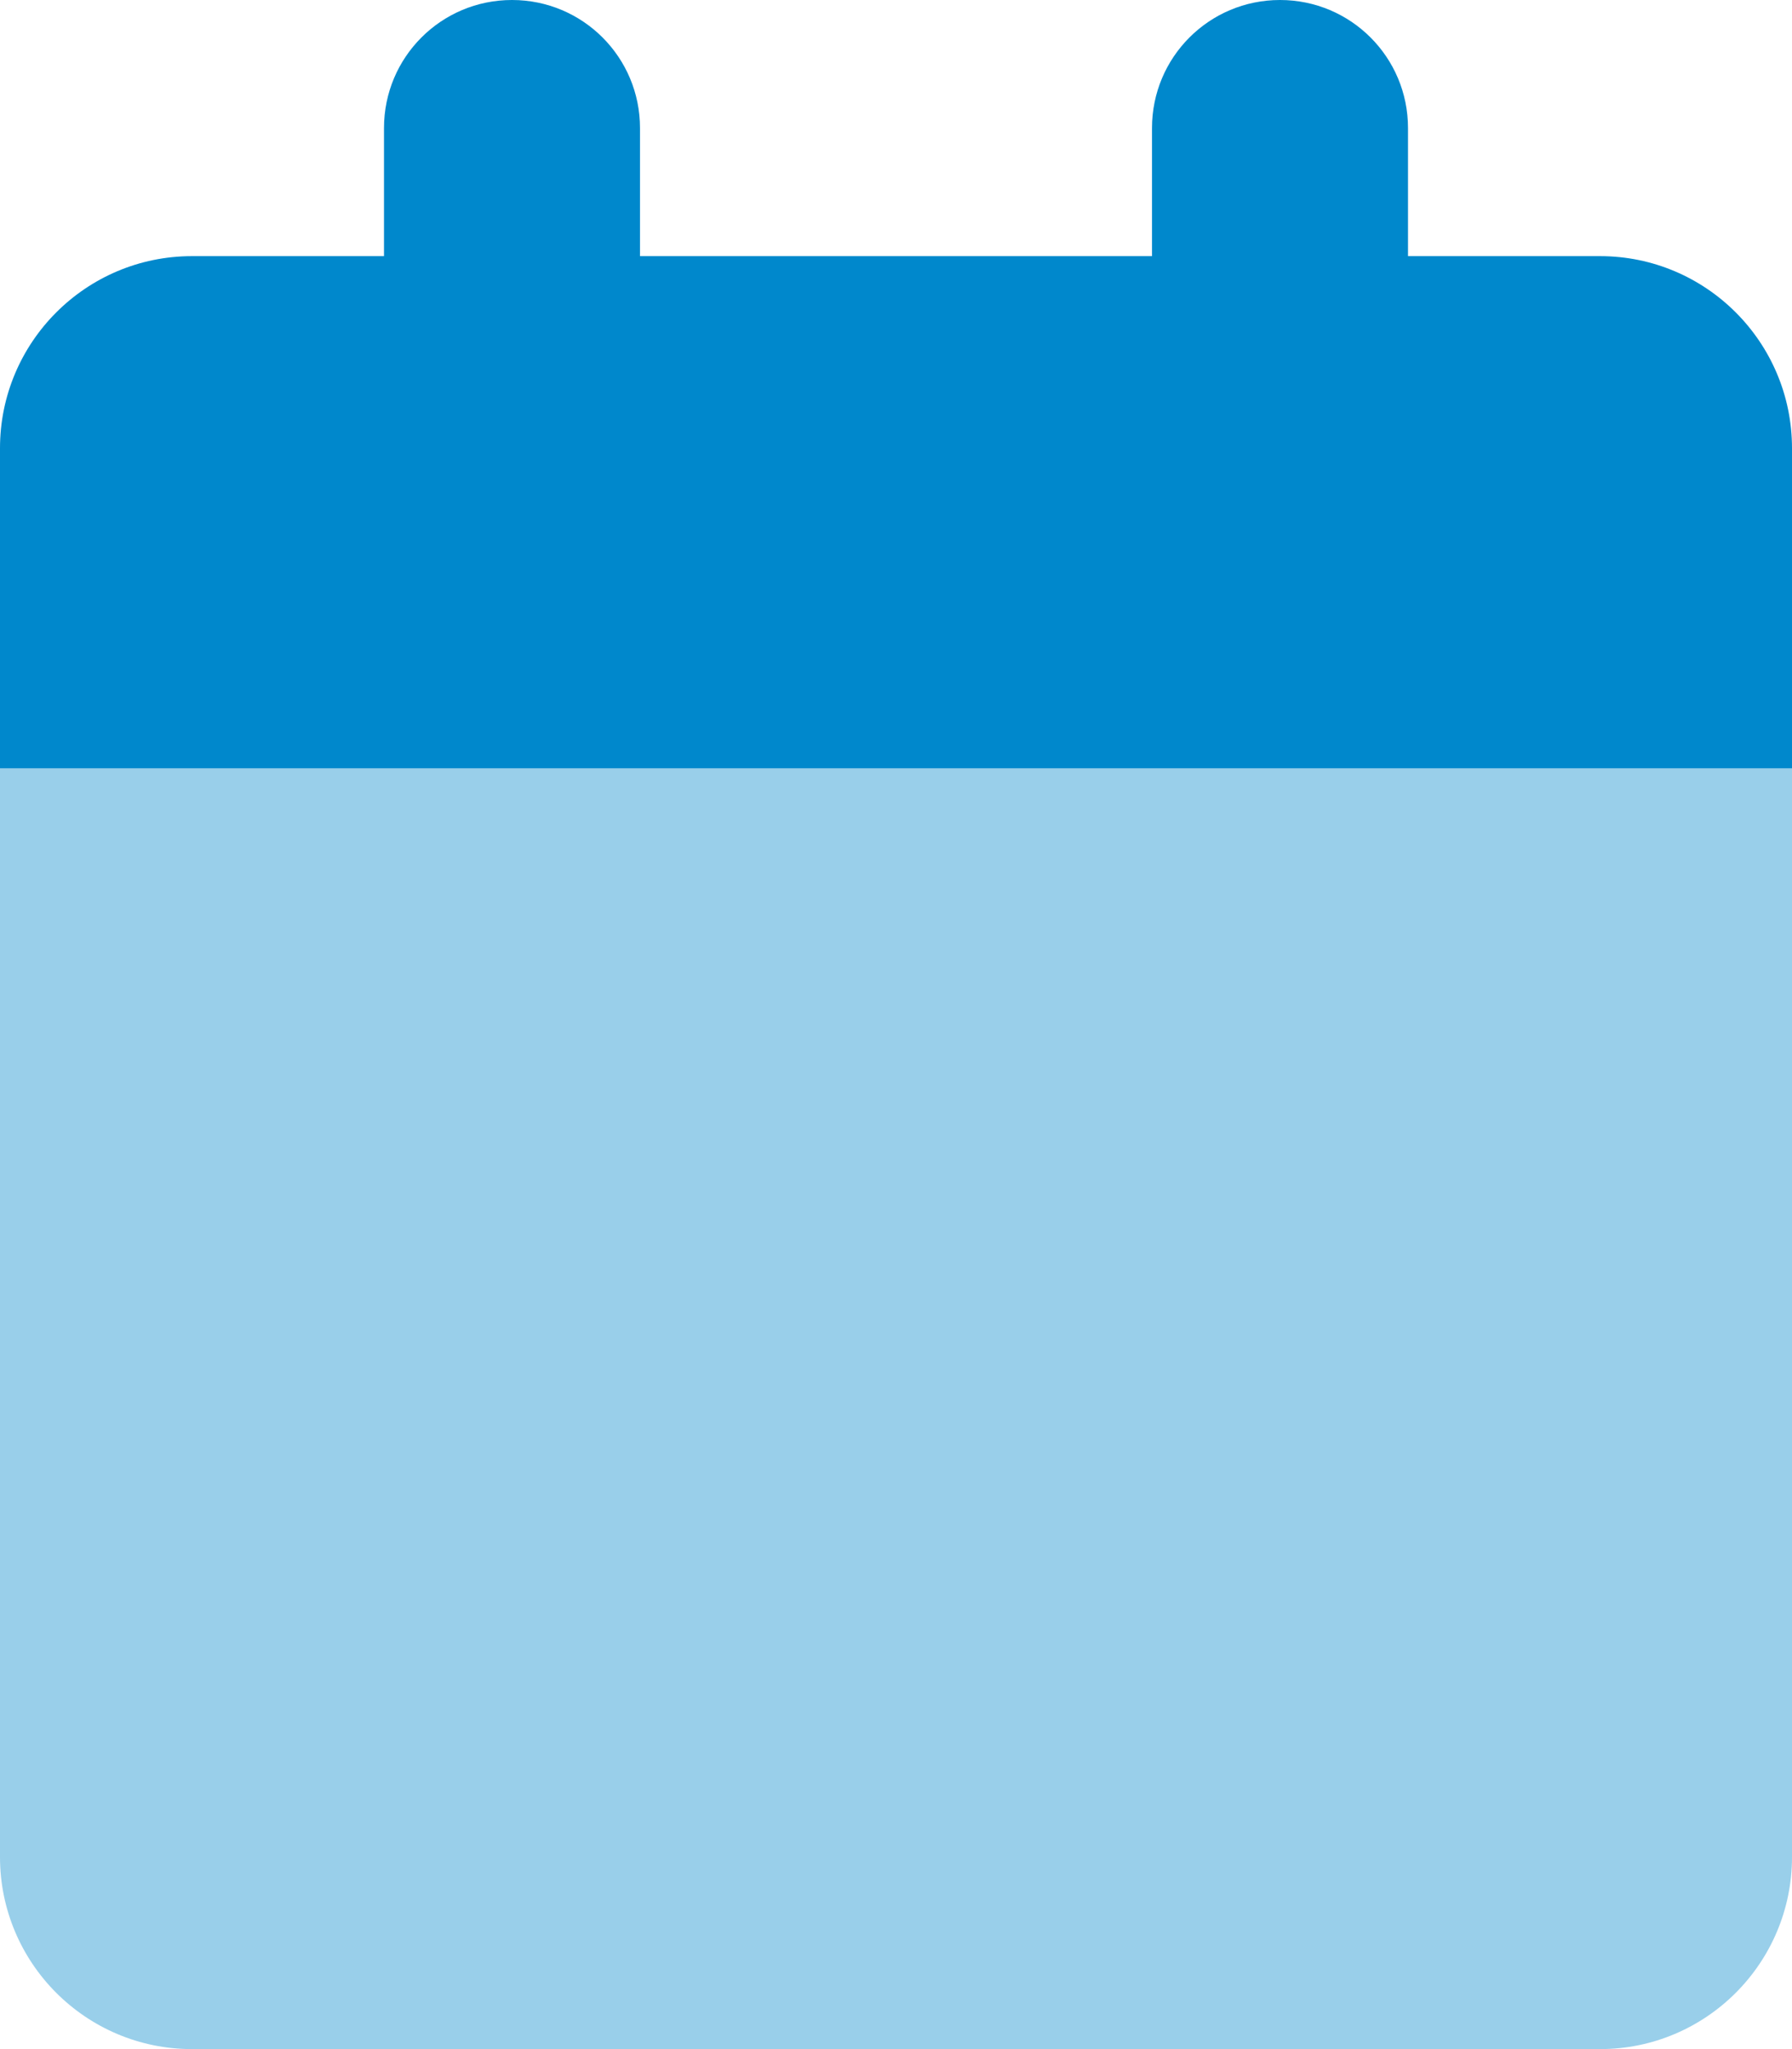 <svg xmlns="http://www.w3.org/2000/svg" height="10" width="8.75" viewBox="0 0 448 512"><!--!Font Awesome Pro 6.5.1 by @fontawesome - https://fontawesome.com License - https://fontawesome.com/license (Commercial License) Copyright 2024 Fonticons, Inc.--><path class="fa-secondary" opacity=".4" fill="#0088cc" d="M0 192H448V464c0 26.5-21.5 48-48 48H48c-26.5 0-48-21.5-48-48V192z"/><path class="fa-primary" fill="#0088cc" d="M160 32c0-17.7-14.3-32-32-32S96 14.3 96 32V64H48C21.5 64 0 85.5 0 112v80H448V112c0-26.5-21.5-48-48-48H352V32c0-17.7-14.3-32-32-32s-32 14.3-32 32V64H160V32z"/></svg>